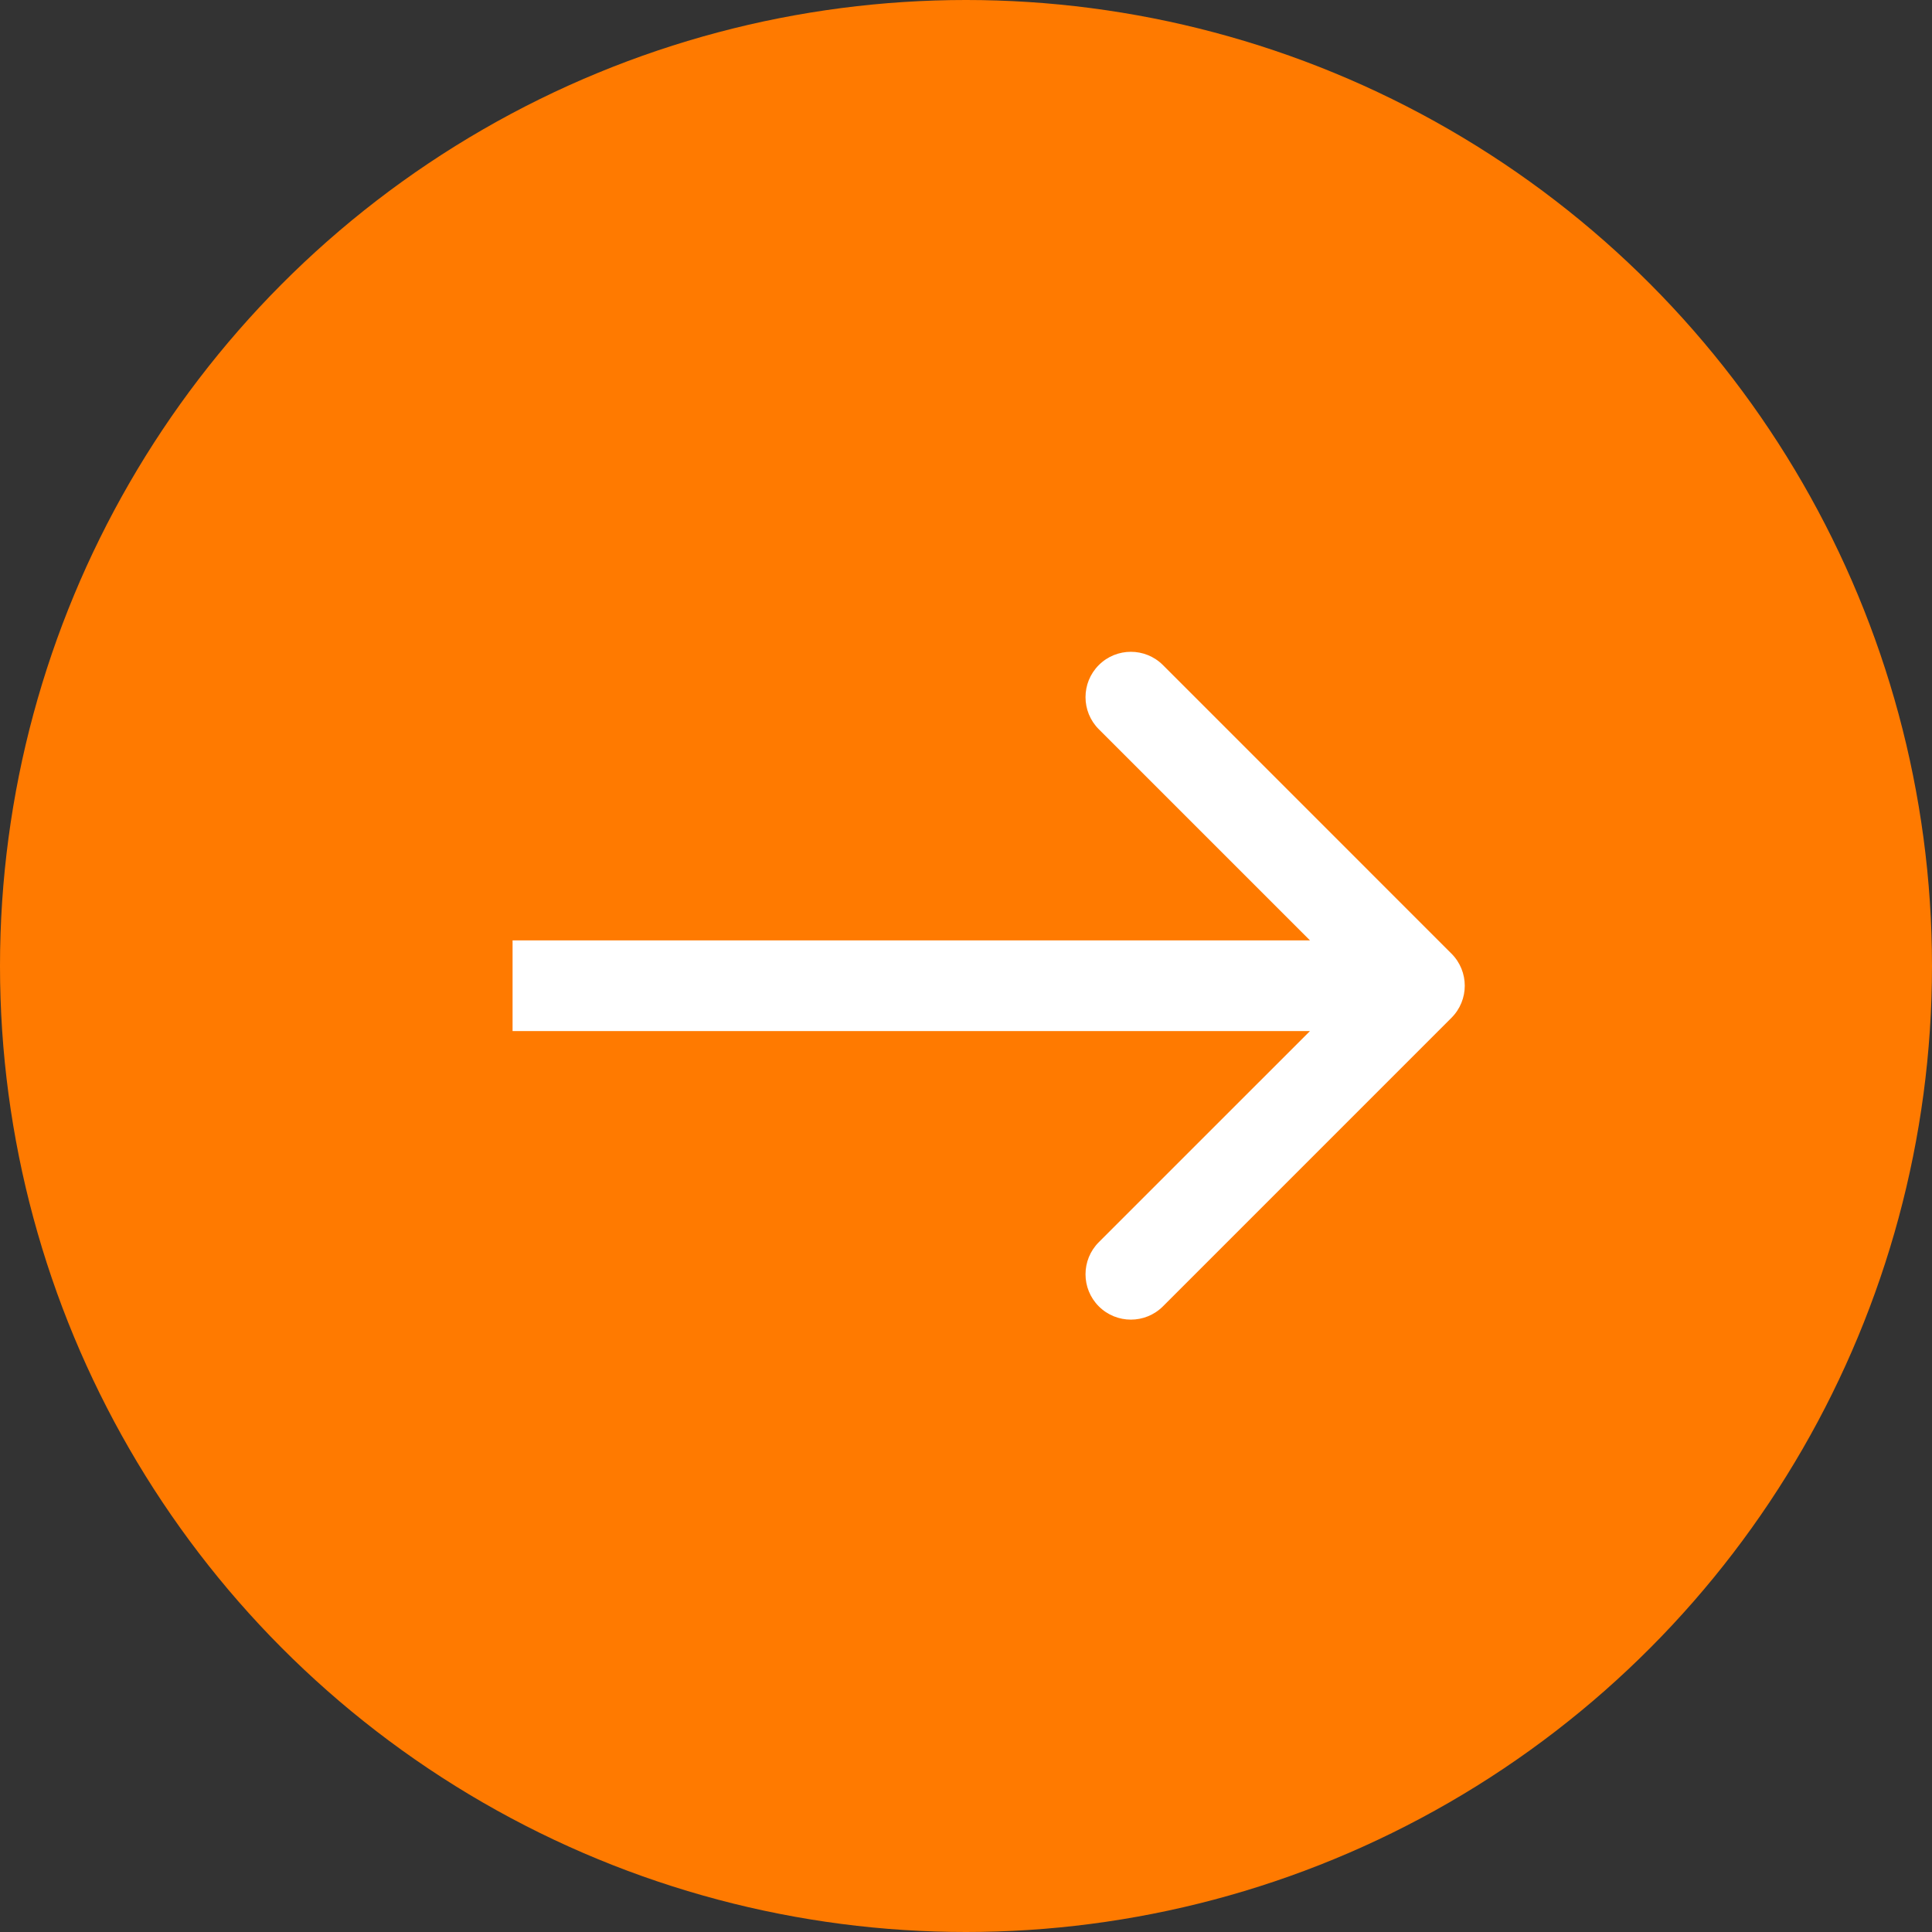 <?xml version="1.0" encoding="UTF-8"?> <svg xmlns="http://www.w3.org/2000/svg" width="49" height="49" viewBox="0 0 49 49" fill="none"><rect x="0" y="0" width="49" height="49" fill="#333333" stroke="none"/> <circle cx="24.5" cy="24.5" r="24.5" fill="#FF7A00"></circle> <path d="M36.813 25.813C37.262 25.364 37.262 24.636 36.813 24.187L29.495 16.868C29.046 16.419 28.317 16.419 27.868 16.868C27.419 17.317 27.419 18.046 27.868 18.495L34.374 25L27.868 31.505C27.419 31.954 27.419 32.683 27.868 33.132C28.317 33.581 29.046 33.581 29.495 33.132L36.813 25.813ZM13 26.15H36V23.85H13V26.15Z" fill="white"></path> </svg> 
